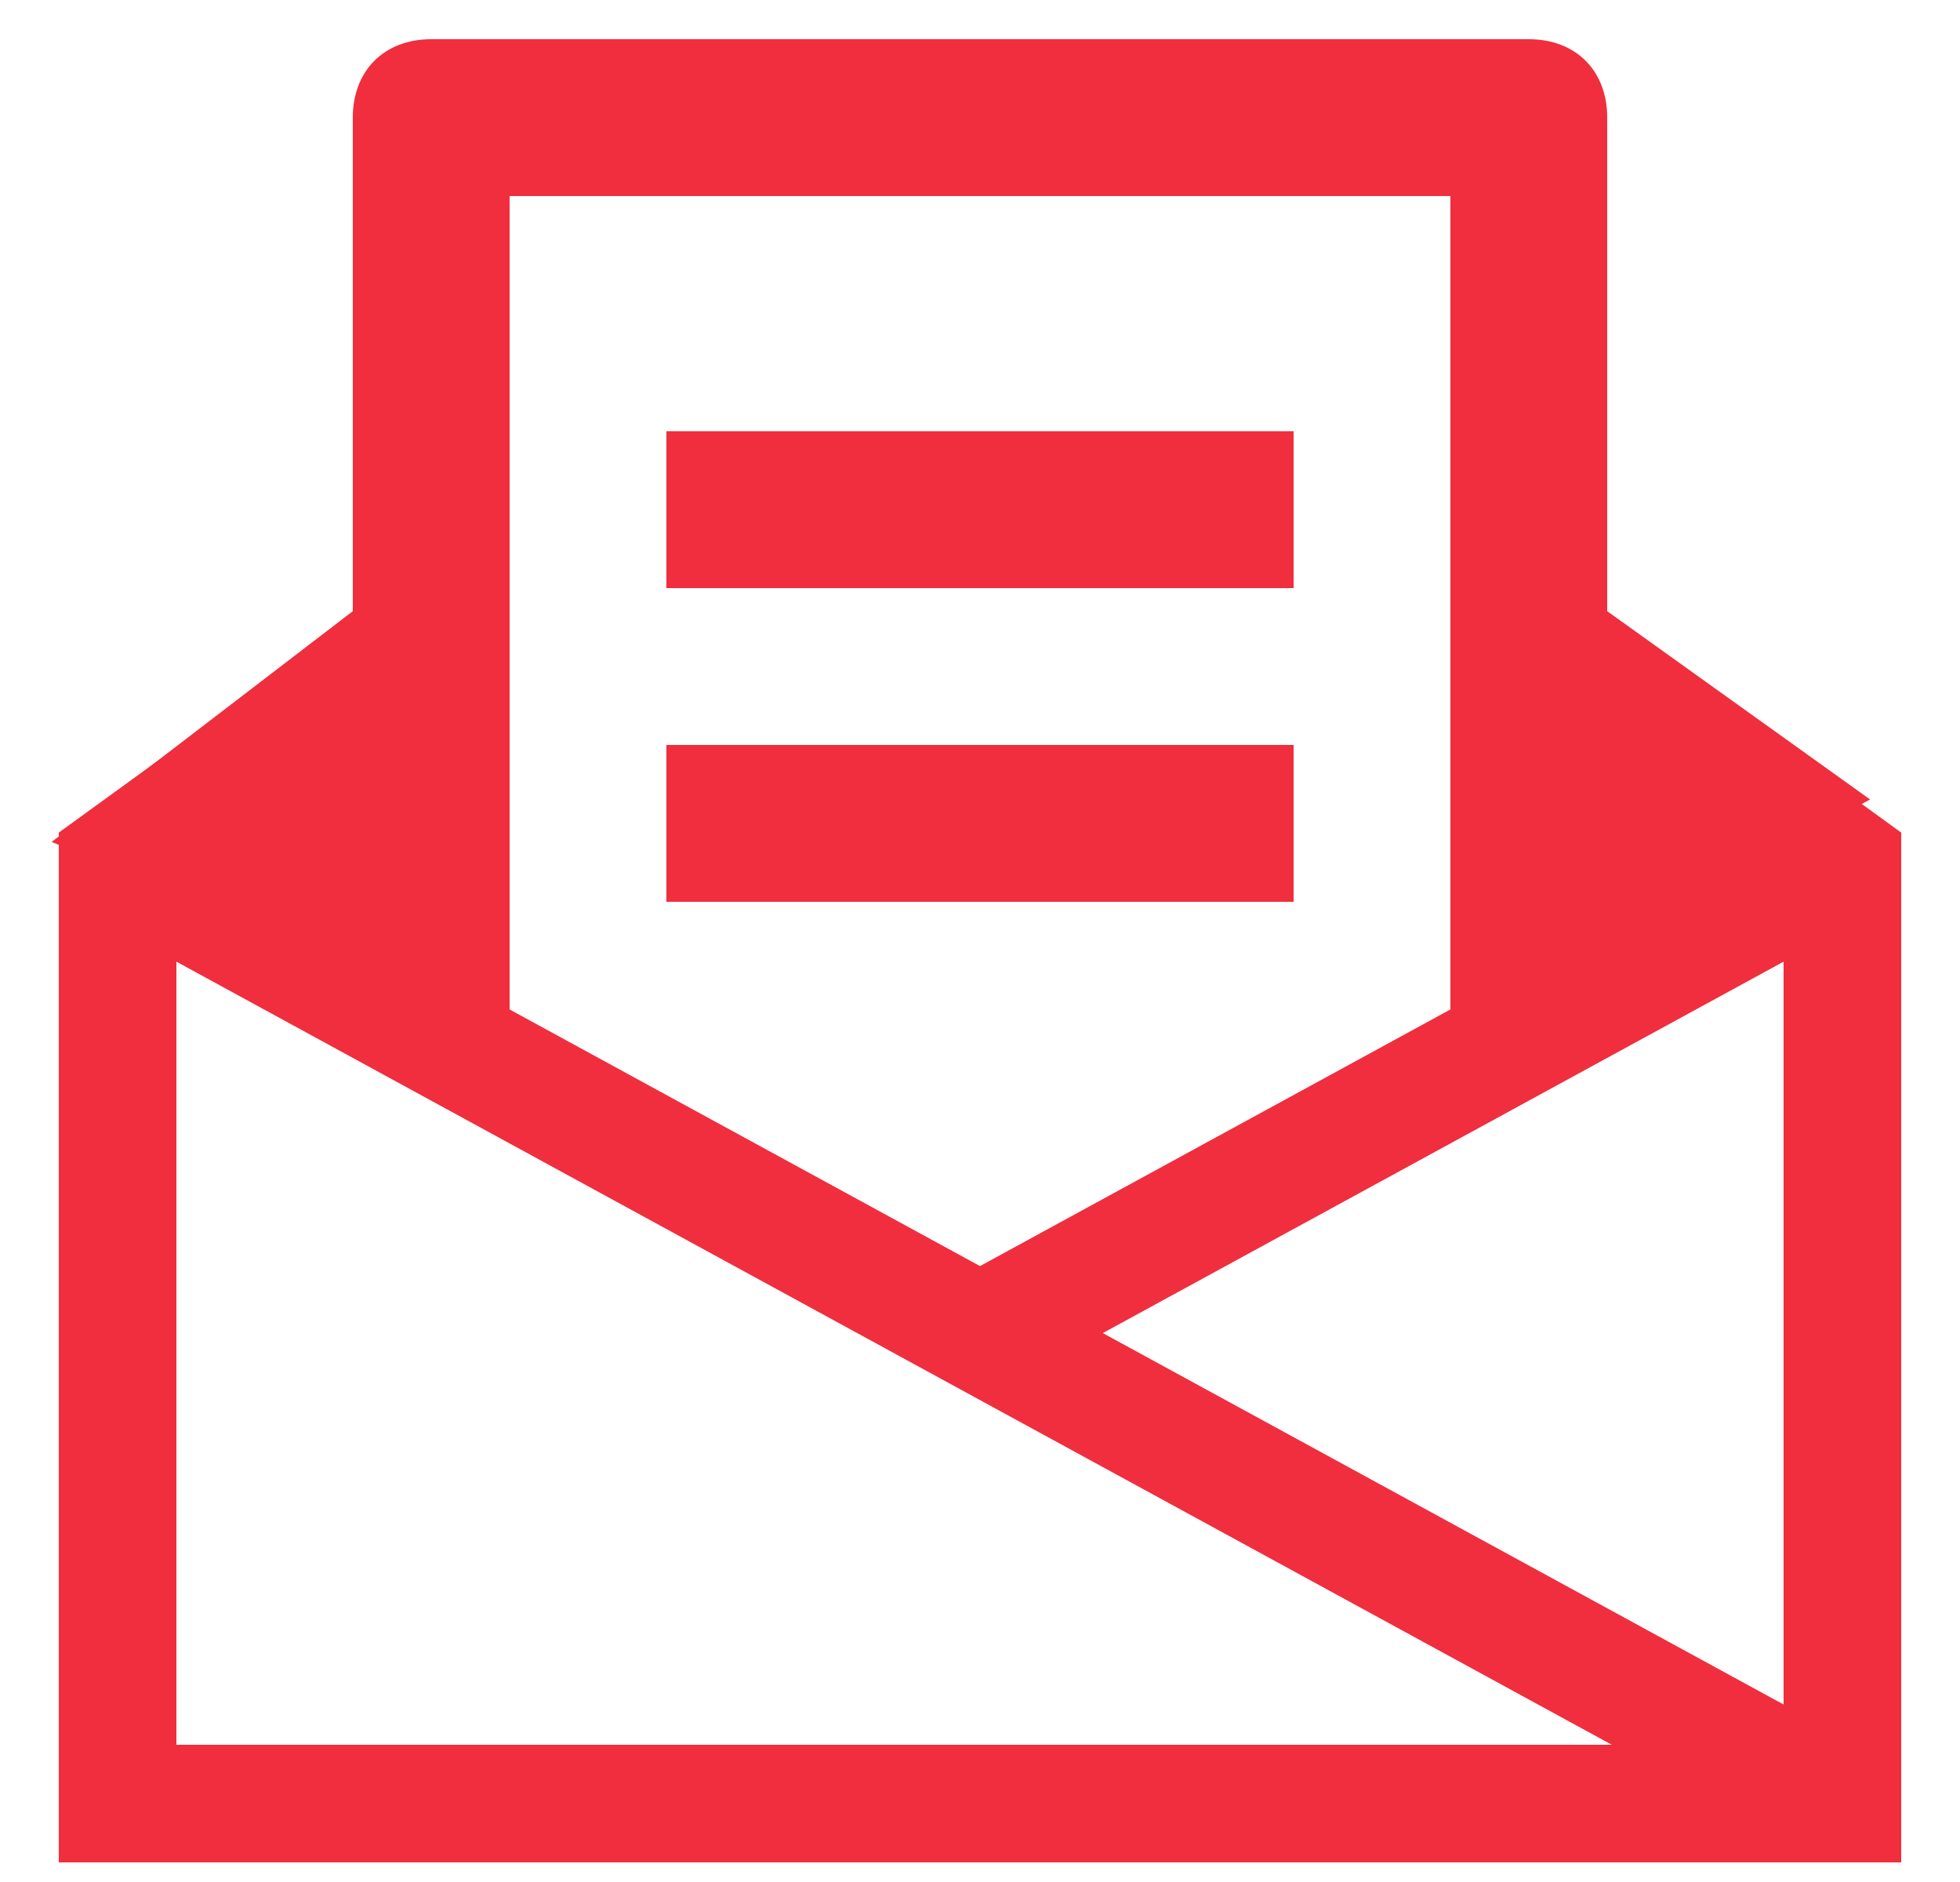 <svg width="25" height="24" viewBox="0 0 25 24" fill="none" xmlns="http://www.w3.org/2000/svg">
<g clip-path="url(#clip0_302_3744)">
<path d="M5.5 8.1L1.5 11V23H23.5V11L19.5 8.1" stroke="#F02E3D" stroke-width="1.5" stroke-miterlimit="10"/>
<path d="M1.5 11L23.5 23" stroke="#F02E3D" stroke-width="1.5" stroke-miterlimit="10"/>
<path d="M23.5 11L12.5 17" stroke="#F02E3D" stroke-width="1.5" stroke-miterlimit="10"/>
</g>
<g clip-path="url(#clip1_302_3744)">
<path d="M6.5 13.1V2.5H18.5V8.5V13.1L23.853 10.195L20.5 7.794V1.5C20.5 0.9 20.1 0.5 19.5 0.5H5.5C4.9 0.5 4.5 0.9 4.5 1.5V7.794L0.658 10.737L6.5 13.1Z" fill="#F02E3D"/>
<path d="M16.5 5.5H8.5V7.5H16.5V5.5Z" fill="#F02E3D"/>
<path d="M16.5 9.5H8.5V11.5H16.5V9.5Z" fill="#F02E3D"/>
</g>
<defs>
<clipPath id="clip0_302_3744">
<rect width="24" height="24" fill="white" transform="translate(0.5)"/>
</clipPath>
<clipPath id="clip1_302_3744">
<rect width="24" height="24" fill="white" transform="translate(0.5)"/>
</clipPath>
</defs>
</svg>
